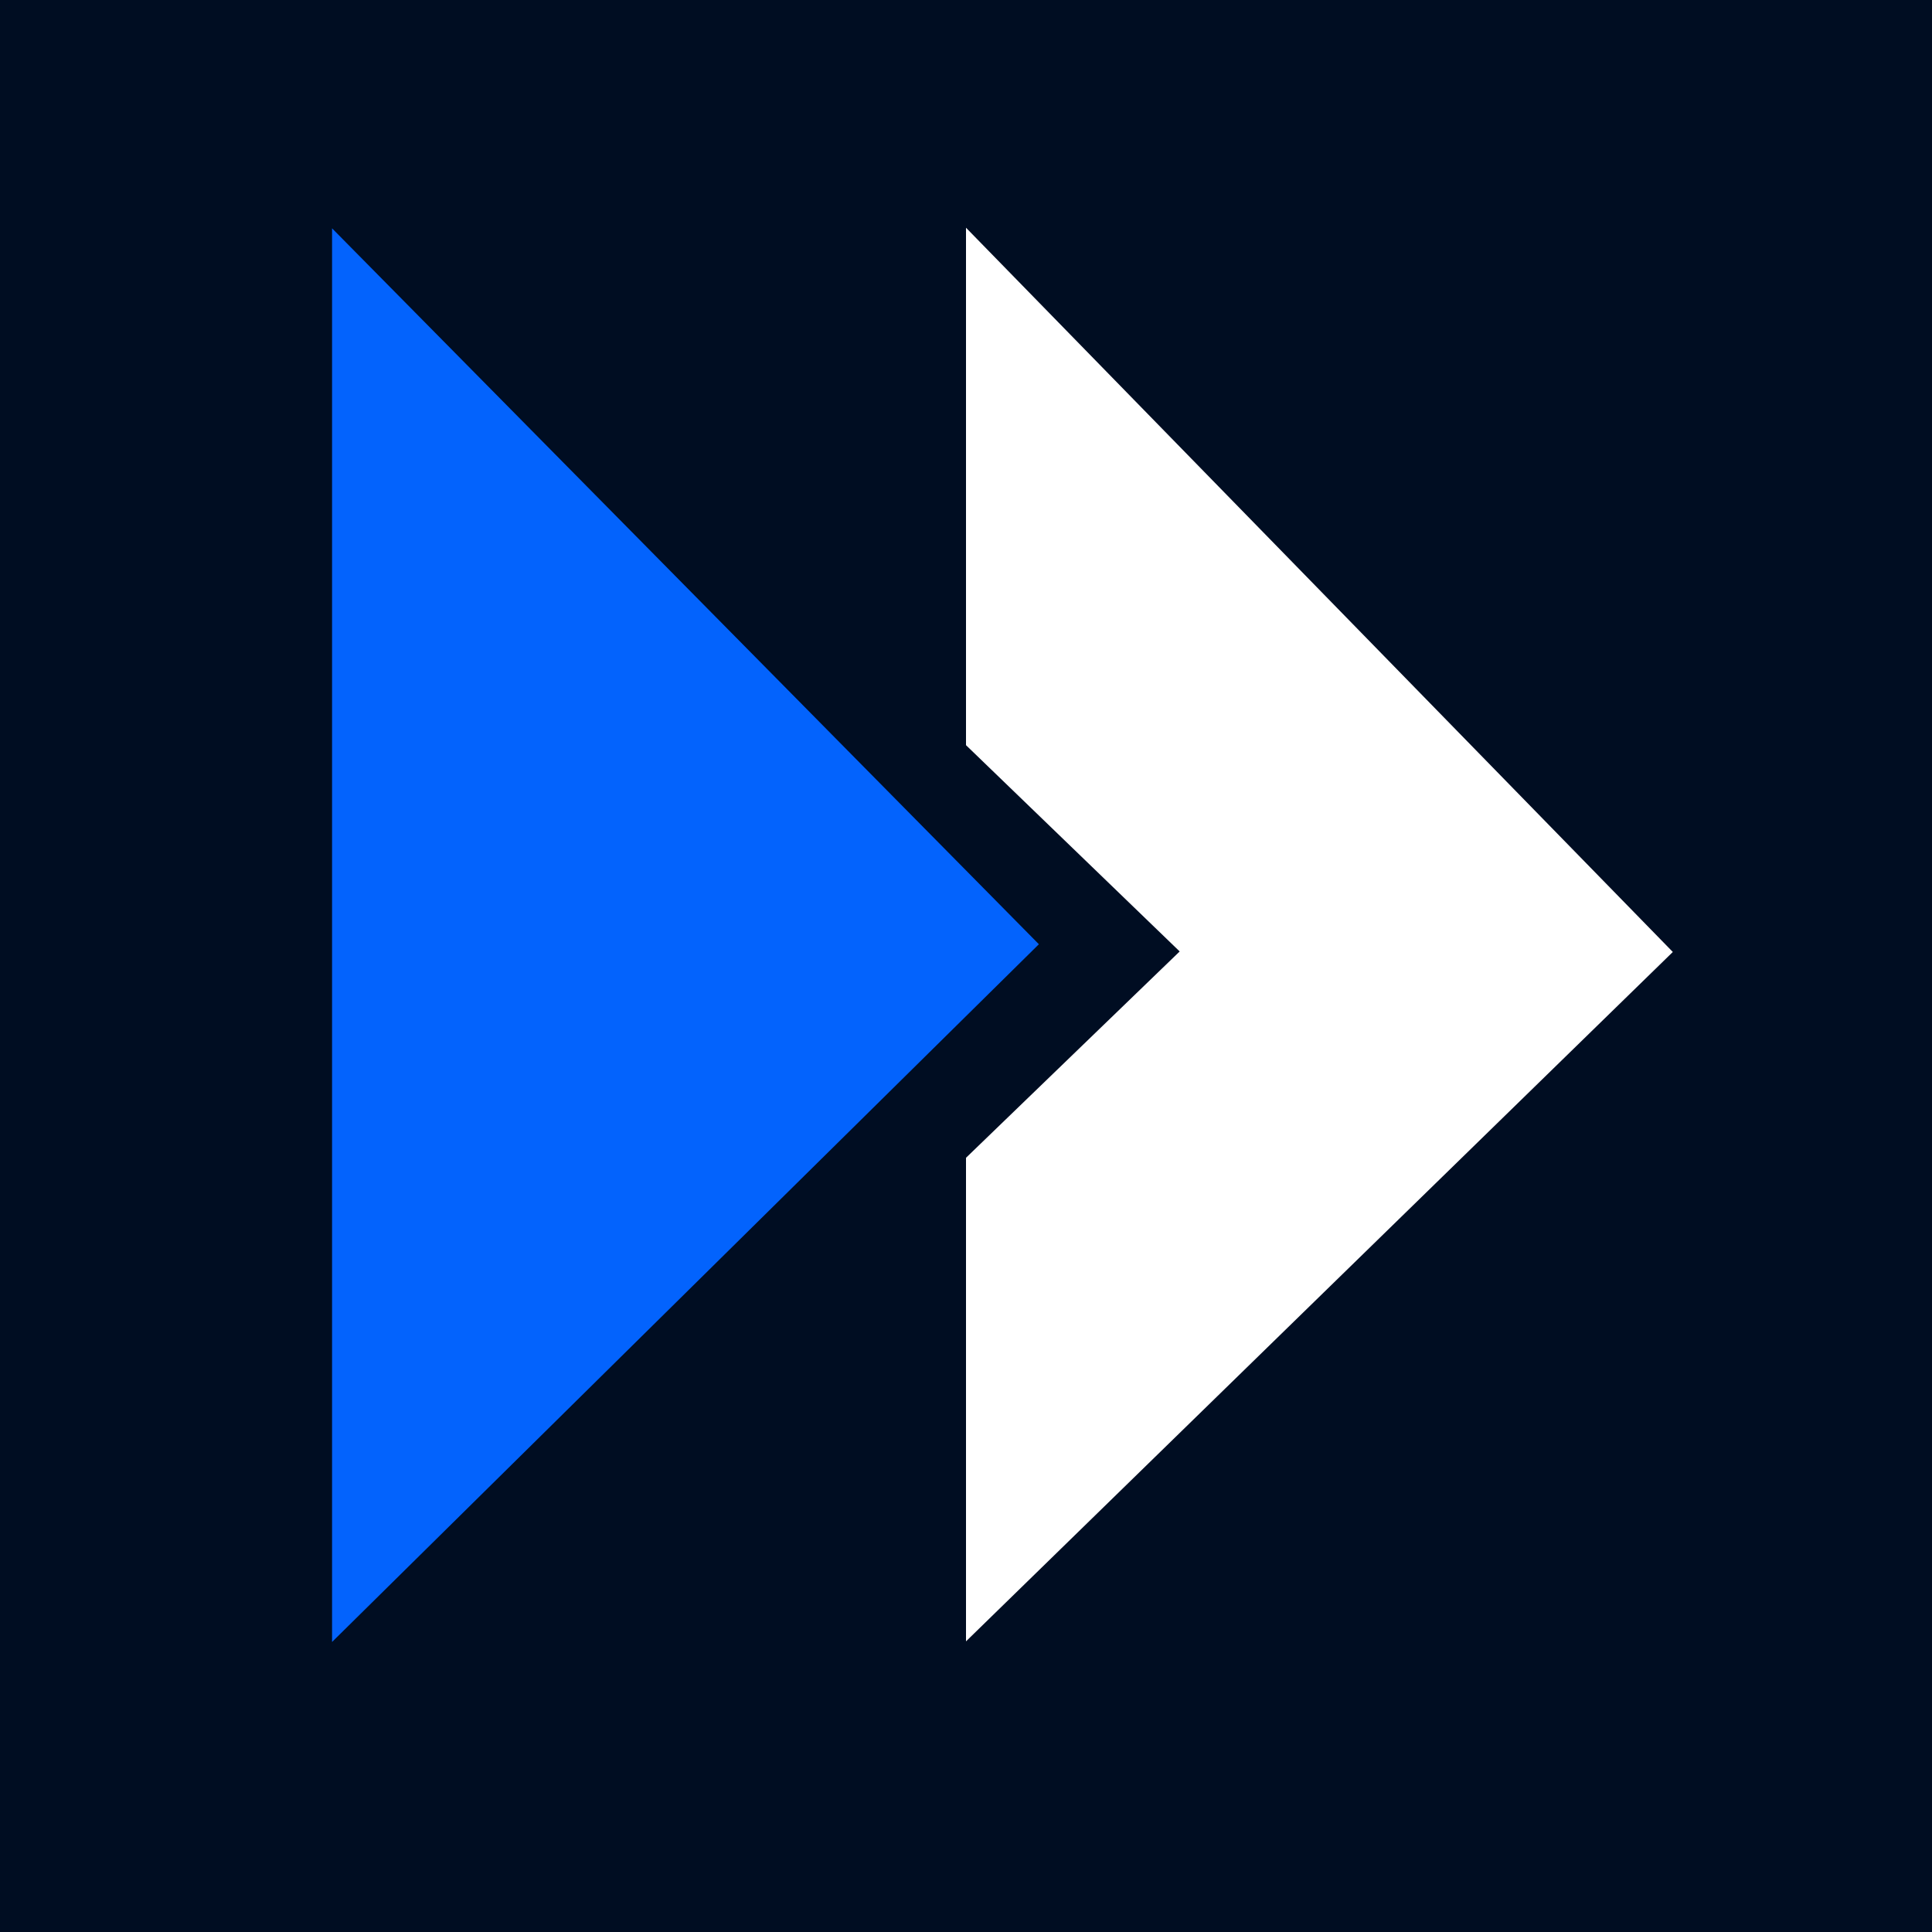 <?xml version="1.0" encoding="UTF-8"?> <svg xmlns="http://www.w3.org/2000/svg" width="32" height="32" viewBox="0 0 32 32" fill="none"><rect width="32" height="32" fill="#F5F5F5"></rect><rect width="32" height="32" fill="#000D22"></rect><path d="M6 5V26L16.5 15.635L6 5Z" fill="#0363FD" stroke="#0363FD"></path><path d="M16.5 5V12.13L20.259 15.759L16.5 19.389V26L27 15.759L16.5 5Z" fill="white" stroke="white"></path></svg> 